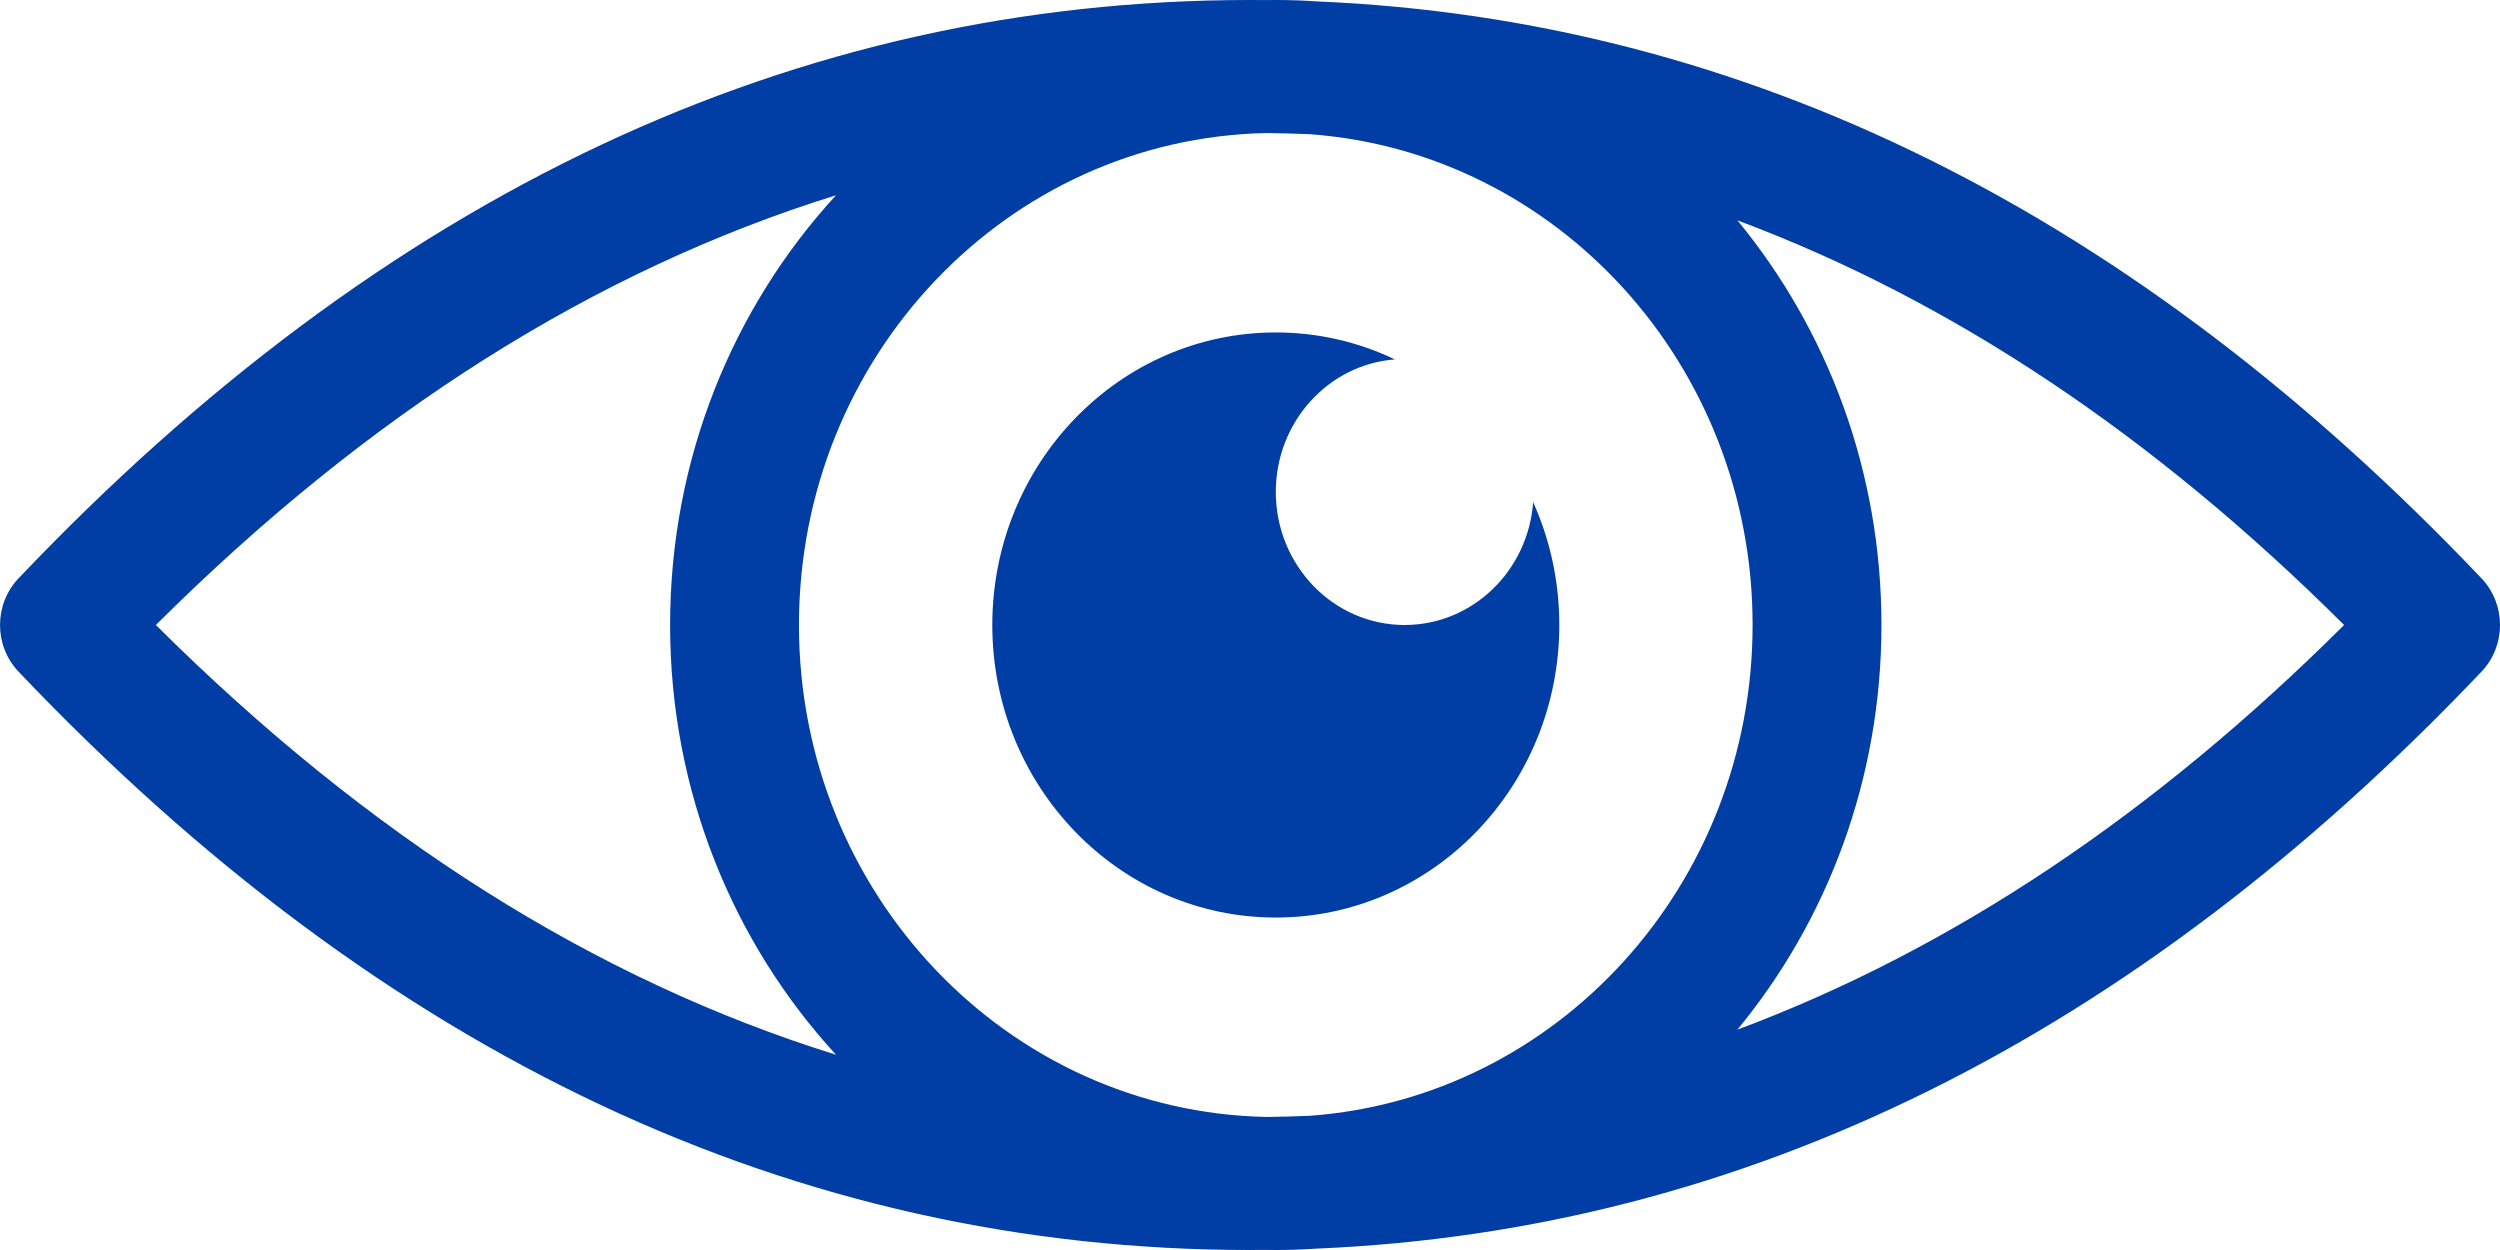 <svg height="25" viewBox="0 0 50 25" width="50" xmlns="http://www.w3.org/2000/svg"><path d="m857.32 382.998c-.106.001-.213.002-.32.002-9.092 0-17.321-3.877-24.631-11.569-.491-.517-.491-1.345 0-1.862 7.31-7.692 15.54-11.569 24.631-11.569.107 0 .213.001.32.002.065-.001.13-.002.196-.002.275 0 .548.009.818.028 8.564.362 16.347 4.227 23.298 11.541.491.517.491 1.345 0 1.862-6.951 7.314-14.734 11.179-23.298 11.541-.27.019-.543.028-.818.028-.065 0-.131-.001-.196-.002zm.009-22.337c-5.181.103-9.35 4.468-9.35 9.839s4.169 9.736 9.35 9.839c.288-.003.576-.011.863-.023 4.951-.358 8.86-4.616 8.86-9.816s-3.909-9.458-8.86-9.816c-.287-.012-.574-.019-.863-.023zm9.419 1.746c1.797 2.181 2.881 5.006 2.881 8.093s-1.084 5.912-2.881 8.093c4.276-1.597 8.317-4.291 12.134-8.093-3.817-3.802-7.858-6.496-12.134-8.093zm-18.028 16.688c-2.057-2.24-3.318-5.266-3.318-8.595s1.261-6.355 3.318-8.595c-4.822 1.501-9.351 4.361-13.602 8.595 4.251 4.234 8.78 7.094 13.602 8.595zm11.177-13.907c-1.332.103-2.381 1.251-2.381 2.652 0 1.469 1.154 2.66 2.577 2.66 1.357 0 2.47-1.083 2.57-2.457.336.747.523 1.58.523 2.457 0 3.231-2.539 5.851-5.67 5.851-3.132 0-5.67-2.62-5.67-5.851s2.539-5.851 5.67-5.851c.851 0 1.657.193 2.381.539z" fill="#003da5" transform="translate(-832 -358)"/></svg>